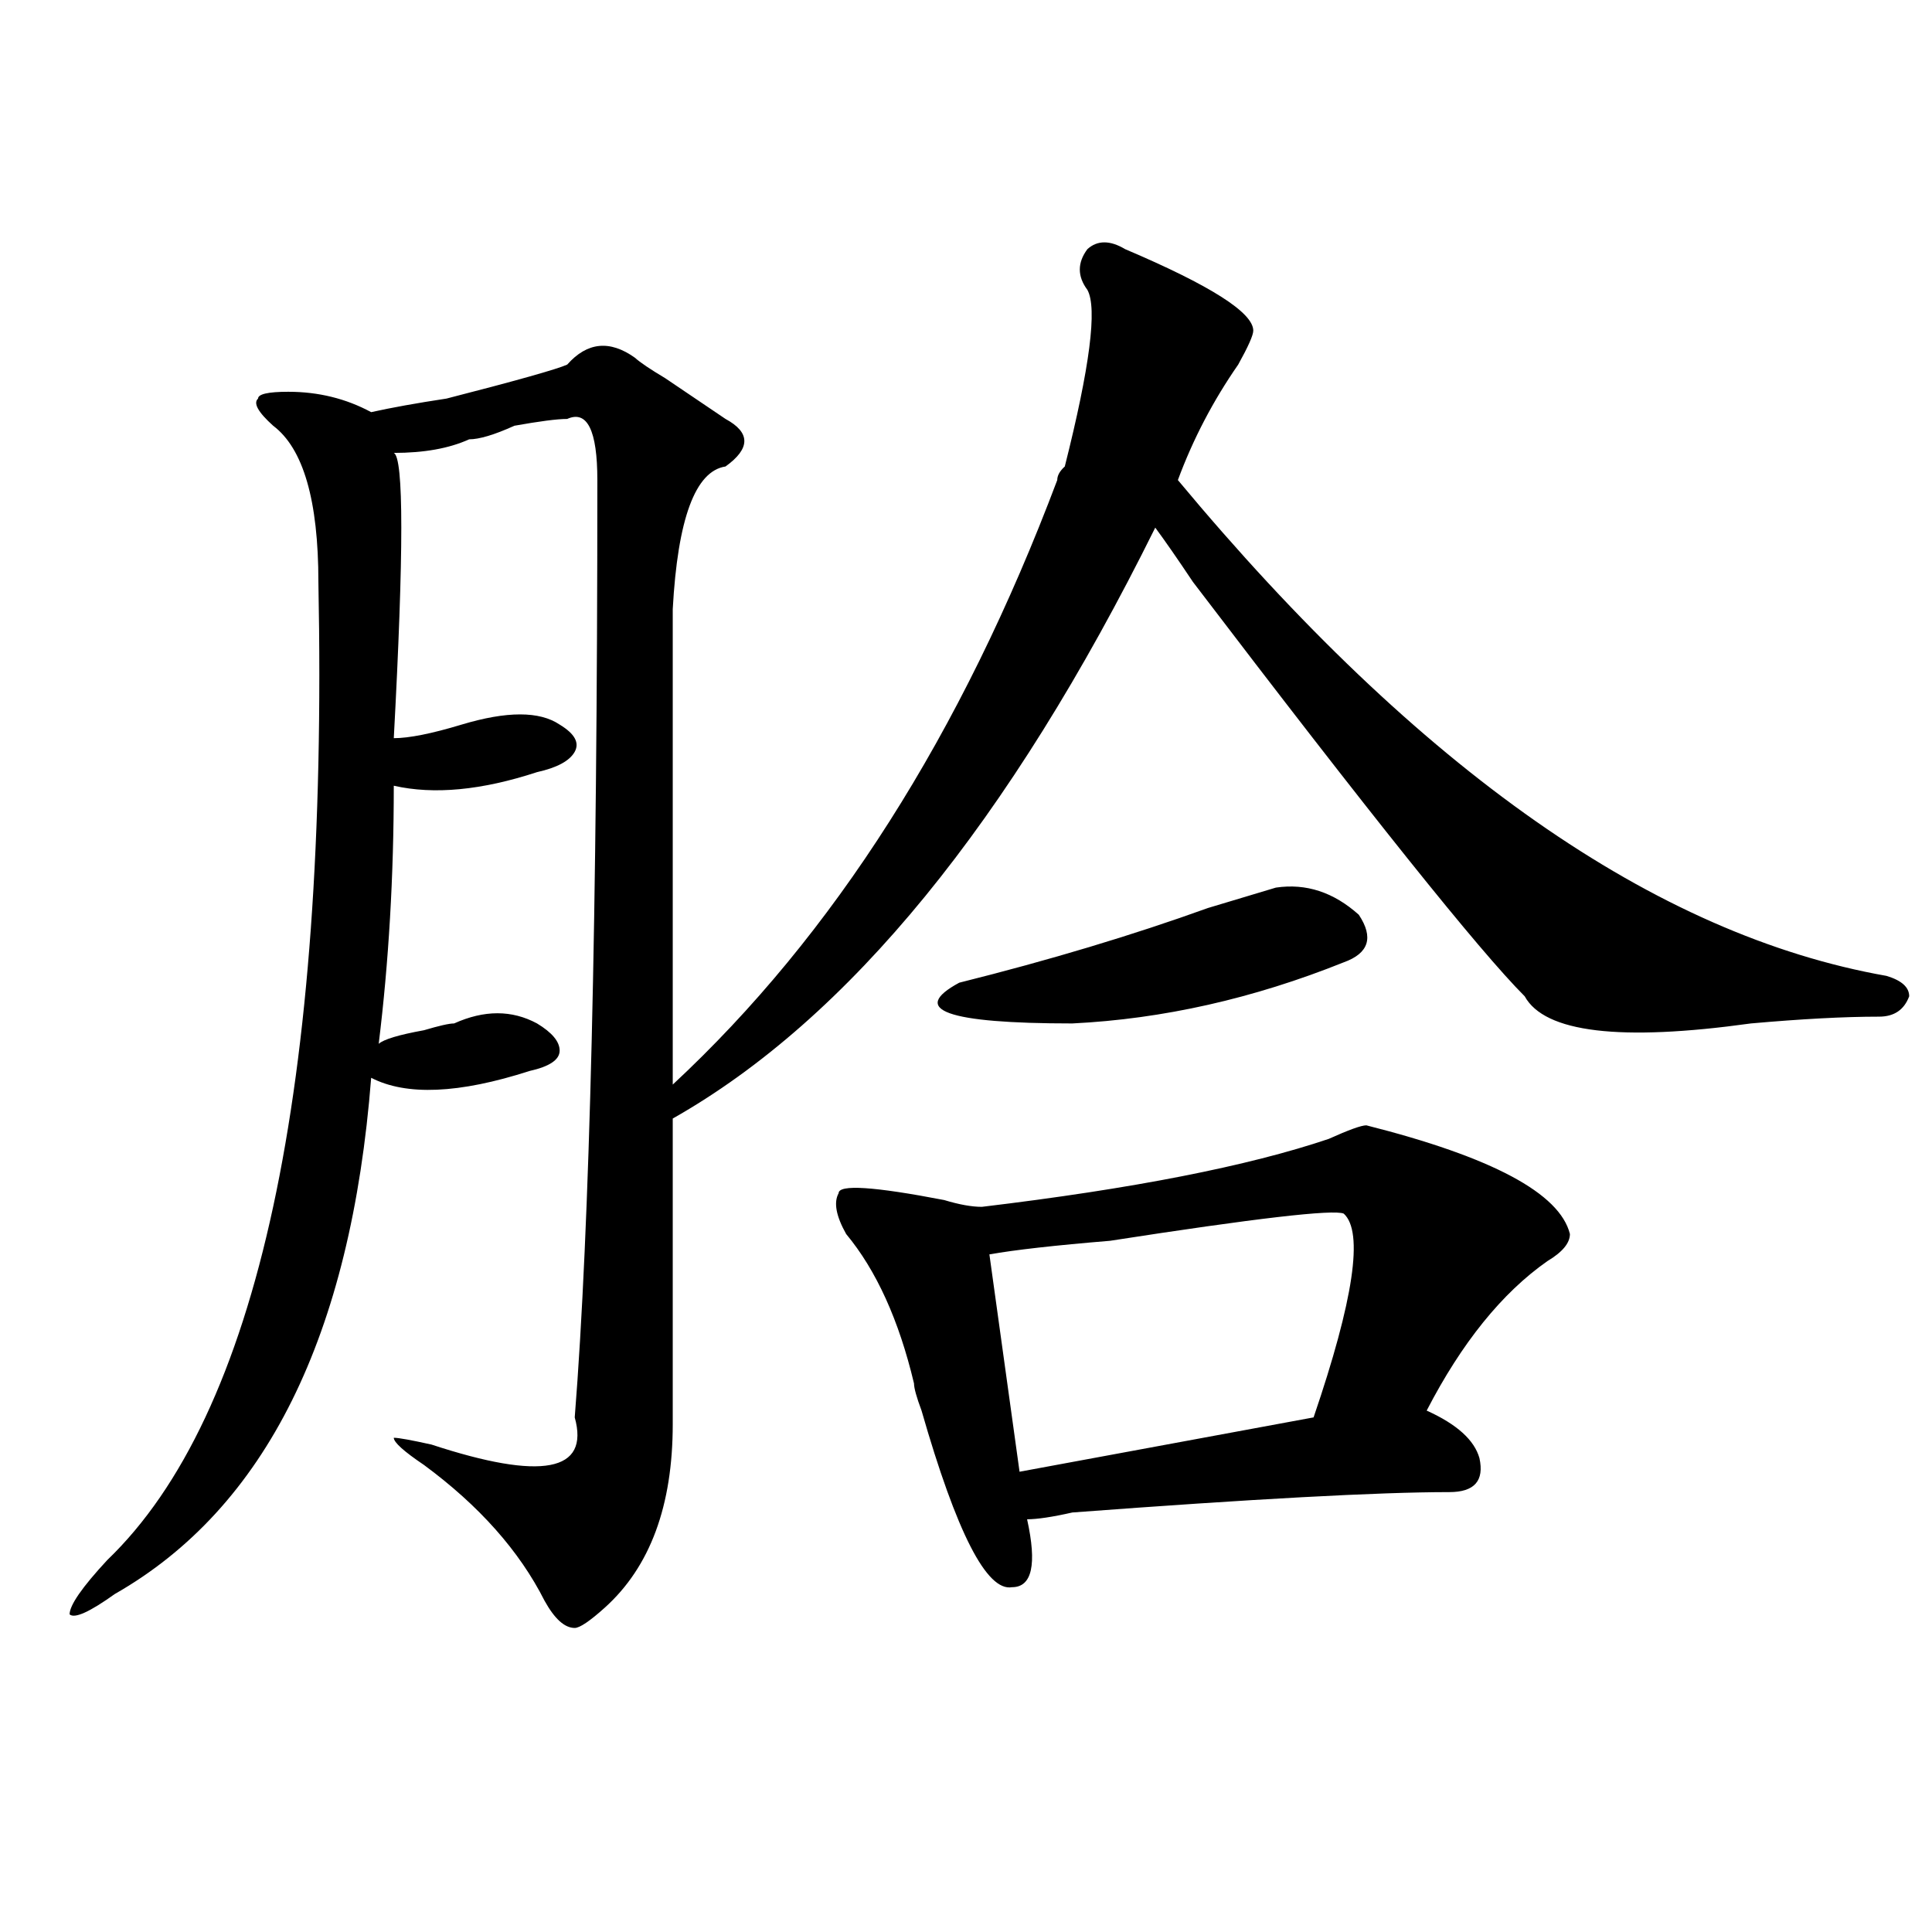<?xml version="1.0" encoding="utf-8"?>
<!-- Generator: Adobe Illustrator 16.0.0, SVG Export Plug-In . SVG Version: 6.00 Build 0)  -->
<!DOCTYPE svg PUBLIC "-//W3C//DTD SVG 1.1//EN" "http://www.w3.org/Graphics/SVG/1.1/DTD/svg11.dtd">
<svg version="1.1" id="图层_1" xmlns="http://www.w3.org/2000/svg" xmlns:xlink="http://www.w3.org/1999/xlink" x="0px" y="0px"
	 width="1000px" height="1000px" viewBox="0 0 1000 1000" enable-background="new 0 0 1000 1000" xml:space="preserve">
<path d="M582.352,128.953c44.206,18.787,66.34,32.85,66.34,42.188c0,2.362-2.622,8.24-7.805,17.578
	c-13.048,18.787-23.414,38.672-31.219,59.766c124.875,150.019,247.128,235.547,366.82,256.641
	c7.805,2.362,11.707,5.878,11.707,10.547c-2.622,7.031-7.805,10.547-15.609,10.547c-18.231,0-40.364,1.209-66.34,3.516
	c-67.681,9.394-106.704,4.725-117.07-14.063c-23.414-23.4-80.669-94.922-171.703-214.453c-7.805-11.7-14.329-21.094-19.512-28.125
	c-75.485,152.381-158.716,254.334-249.75,305.859c0,65.644,0,118.378,0,158.203c0,42.188-11.707,73.828-35.121,94.922
	c-7.805,7.031-13.048,10.547-15.609,10.547c-5.243,0-10.427-4.725-15.609-14.063c-13.048-25.818-33.841-49.219-62.438-70.313
	c-10.427-7.031-15.609-11.7-15.609-14.063c2.562,0,9.085,1.209,19.512,3.516c57.194,18.787,81.949,14.063,74.145-14.063
	c7.805-98.438,11.707-260.156,11.707-485.156c0-25.763-5.243-36.31-15.609-31.641c-5.243,0-14.329,1.209-27.316,3.516
	c-10.427,4.725-18.231,7.031-23.414,7.031c-10.427,4.725-23.414,7.031-39.023,7.031c5.183,2.362,5.183,51.581,0,147.656
	c7.805,0,19.512-2.307,35.121-7.031c23.414-7.031,40.304-7.031,50.73,0c7.805,4.725,10.366,9.394,7.805,14.063
	c-2.622,4.725-9.146,8.24-19.512,10.547c-28.657,9.394-53.353,11.756-74.145,7.031c0,46.912-2.622,91.406-7.805,133.594
	c2.562-2.307,10.366-4.669,23.414-7.031c7.805-2.307,12.987-3.516,15.609-3.516c15.609-7.031,29.878-7.031,42.926,0
	c7.805,4.725,11.707,9.394,11.707,14.063c0,4.725-5.243,8.24-15.609,10.547c-36.462,11.756-63.778,12.909-81.949,3.516
	c-10.427,133.594-54.633,222.693-132.68,267.188c-13.048,9.338-20.853,12.854-23.414,10.547c0-4.725,6.464-14.063,19.512-28.125
	c78.047-74.981,114.448-243.731,109.266-506.25c0-42.188-7.805-69.104-23.414-80.859c-7.805-7.031-10.427-11.7-7.805-14.063
	c0-2.307,5.183-3.516,15.609-3.516c15.609,0,29.878,3.516,42.926,10.547c10.366-2.307,23.414-4.669,39.023-7.031
	c36.401-9.338,57.194-15.216,62.438-17.578c10.366-11.7,22.073-12.854,35.121-3.516c2.562,2.362,7.805,5.878,15.609,10.547
	c10.366,7.031,20.792,14.063,31.219,21.094c12.987,7.031,12.987,15.271,0,24.609c-15.609,2.362-24.755,26.972-27.316,73.828
	c0,70.313,0,152.381,0,246.094c83.229-77.344,149.569-181.604,199.02-312.891c0-2.307,1.28-4.669,3.902-7.031
	c12.987-51.525,16.89-82.013,11.707-91.406c-5.243-7.031-5.243-14.063,0-21.094C568.022,124.284,574.547,124.284,582.352,128.953z
	 M707.227,582.469c64.999,16.425,100.12,35.156,105.363,56.25c0,4.725-3.902,9.394-11.707,14.063
	c-23.414,16.425-44.267,42.188-62.438,77.344c15.609,7.031,24.694,15.271,27.316,24.609c2.562,11.756-2.622,17.578-15.609,17.578
	c-36.462,0-101.461,3.516-195.117,10.547c-10.427,2.362-18.231,3.516-23.414,3.516c5.183,23.4,2.562,35.156-7.805,35.156
	c-13.048,2.307-28.657-28.125-46.828-91.406c-2.622-7.031-3.902-11.7-3.902-14.063c-7.805-32.794-19.512-58.557-35.121-77.344
	c-5.243-9.338-6.524-16.369-3.902-21.094c0-4.669,18.171-3.516,54.633,3.516c7.805,2.362,14.269,3.516,19.512,3.516
	c78.047-9.338,137.862-21.094,179.508-35.156C698.081,584.831,704.604,582.469,707.227,582.469z M660.398,459.422
	c15.609-2.307,29.878,2.362,42.926,14.063c7.805,11.756,5.183,19.94-7.805,24.609c-46.828,18.787-93.656,29.334-140.484,31.641
	c-65.06,0-84.571-7.031-58.535-21.094c46.828-11.7,89.754-24.609,128.777-38.672C640.887,465.3,652.594,461.784,660.398,459.422z
	 M695.52,628.172c-5.243-2.307-45.548,2.362-120.973,14.063c-28.657,2.362-49.45,4.725-62.438,7.031l15.609,112.5l152.191-28.125
	C700.702,672.722,705.886,637.565,695.52,628.172z"/>
</svg>
